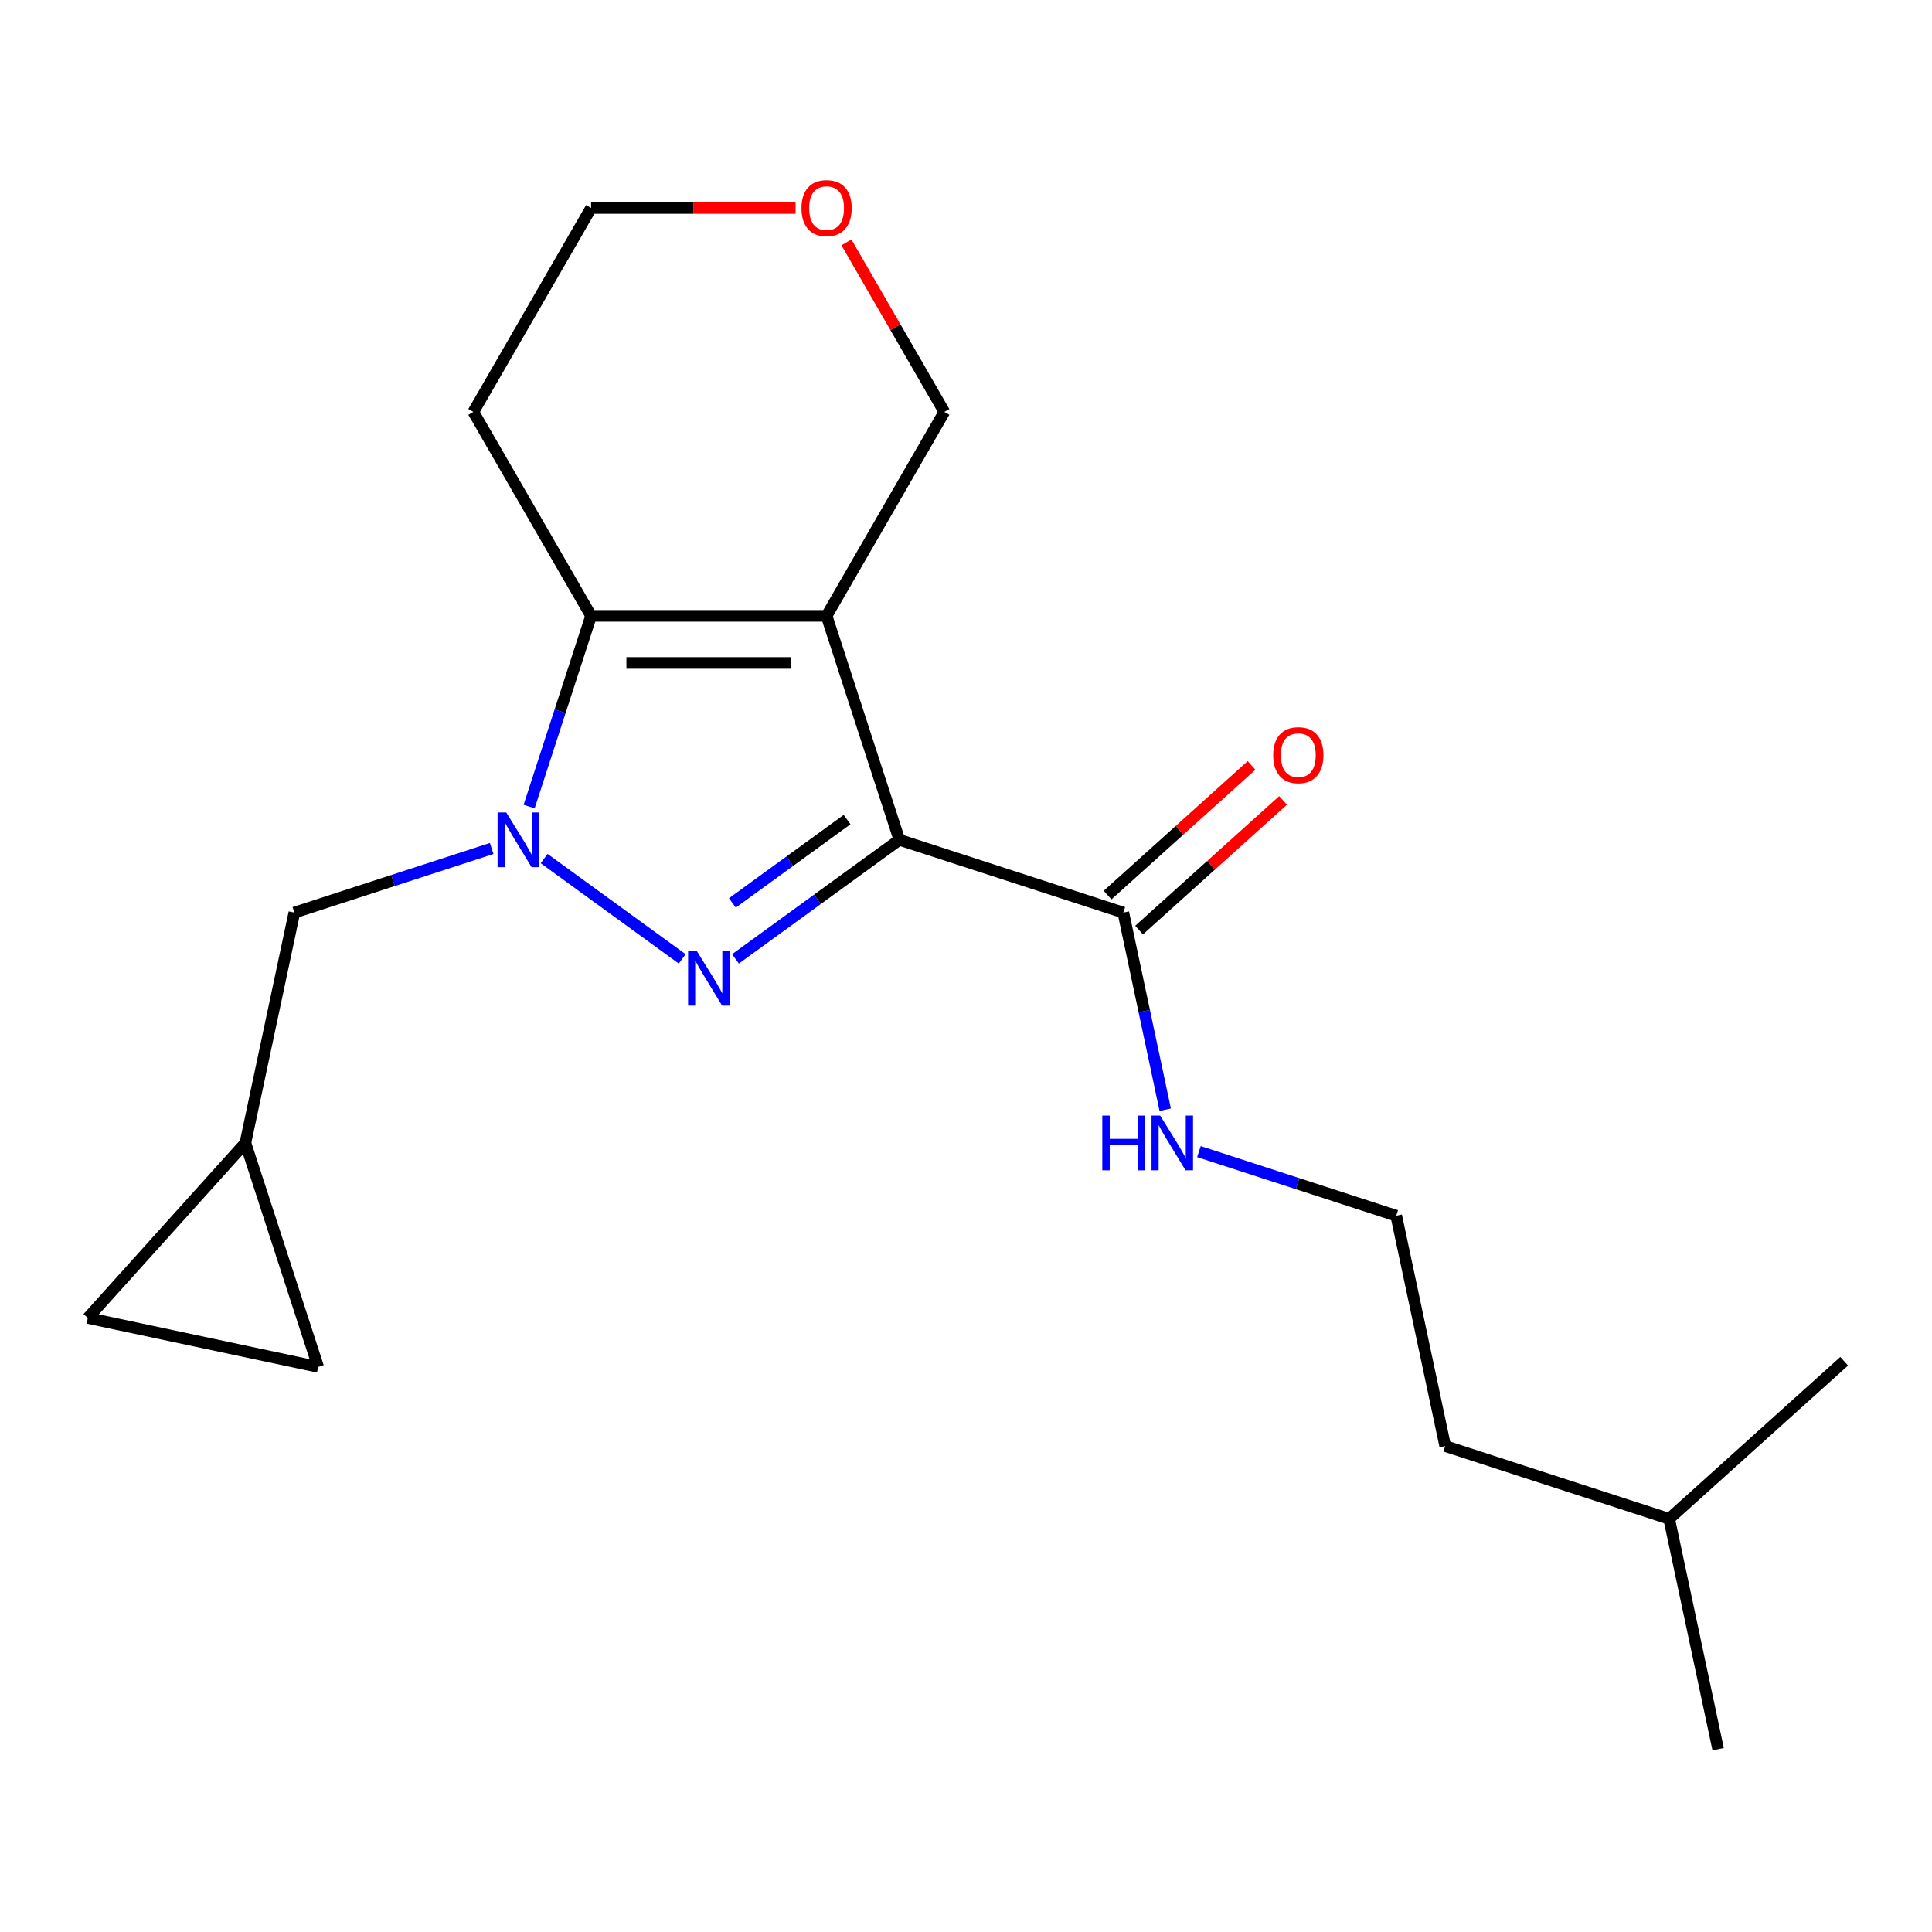 <?xml version='1.0' encoding='iso-8859-1'?>
<svg version='1.1' baseProfile='full'
              xmlns='http://www.w3.org/2000/svg'
                      xmlns:rdkit='http://www.rdkit.org/xml'
                      xmlns:xlink='http://www.w3.org/1999/xlink'
                  xml:space='preserve'
width='1000px' height='1000px' viewBox='0 0 1000 1000'>
<!-- END OF HEADER -->
<rect style='opacity:1.0;fill:#FFFFFF;stroke:none' width='1000' height='1000' x='0' y='0'> </rect>
<path class='bond-0' d='M 465.505,434.692 L 423.093,465.506' style='fill:none;fill-rule:evenodd;stroke:#000000;stroke-width:6px;stroke-linecap:butt;stroke-linejoin:miter;stroke-opacity:1' />
<path class='bond-0' d='M 423.093,465.506 L 380.681,496.32' style='fill:none;fill-rule:evenodd;stroke:#0000FF;stroke-width:6px;stroke-linecap:butt;stroke-linejoin:miter;stroke-opacity:1' />
<path class='bond-0' d='M 438.452,424.214 L 408.764,445.784' style='fill:none;fill-rule:evenodd;stroke:#000000;stroke-width:6px;stroke-linecap:butt;stroke-linejoin:miter;stroke-opacity:1' />
<path class='bond-0' d='M 408.764,445.784 L 379.075,467.354' style='fill:none;fill-rule:evenodd;stroke:#0000FF;stroke-width:6px;stroke-linecap:butt;stroke-linejoin:miter;stroke-opacity:1' />
<path class='bond-1' d='M 465.505,434.692 L 427.839,318.768' style='fill:none;fill-rule:evenodd;stroke:#000000;stroke-width:6px;stroke-linecap:butt;stroke-linejoin:miter;stroke-opacity:1' />
<path class='bond-4' d='M 465.505,434.692 L 581.429,472.358' style='fill:none;fill-rule:evenodd;stroke:#000000;stroke-width:6px;stroke-linecap:butt;stroke-linejoin:miter;stroke-opacity:1' />
<path class='bond-2' d='M 353.106,496.32 L 281.643,444.4' style='fill:none;fill-rule:evenodd;stroke:#0000FF;stroke-width:6px;stroke-linecap:butt;stroke-linejoin:miter;stroke-opacity:1' />
<path class='bond-3' d='M 427.839,318.768 L 305.948,318.768' style='fill:none;fill-rule:evenodd;stroke:#000000;stroke-width:6px;stroke-linecap:butt;stroke-linejoin:miter;stroke-opacity:1' />
<path class='bond-3' d='M 409.555,343.146 L 324.232,343.146' style='fill:none;fill-rule:evenodd;stroke:#000000;stroke-width:6px;stroke-linecap:butt;stroke-linejoin:miter;stroke-opacity:1' />
<path class='bond-10' d='M 427.839,318.768 L 488.784,213.207' style='fill:none;fill-rule:evenodd;stroke:#000000;stroke-width:6px;stroke-linecap:butt;stroke-linejoin:miter;stroke-opacity:1' />
<path class='bond-5' d='M 254.495,439.172 L 203.426,455.765' style='fill:none;fill-rule:evenodd;stroke:#0000FF;stroke-width:6px;stroke-linecap:butt;stroke-linejoin:miter;stroke-opacity:1' />
<path class='bond-5' d='M 203.426,455.765 L 152.358,472.358' style='fill:none;fill-rule:evenodd;stroke:#000000;stroke-width:6px;stroke-linecap:butt;stroke-linejoin:miter;stroke-opacity:1' />
<path class='bond-20' d='M 273.873,417.485 L 289.911,368.126' style='fill:none;fill-rule:evenodd;stroke:#0000FF;stroke-width:6px;stroke-linecap:butt;stroke-linejoin:miter;stroke-opacity:1' />
<path class='bond-20' d='M 289.911,368.126 L 305.948,318.768' style='fill:none;fill-rule:evenodd;stroke:#000000;stroke-width:6px;stroke-linecap:butt;stroke-linejoin:miter;stroke-opacity:1' />
<path class='bond-12' d='M 305.948,318.768 L 245.003,213.207' style='fill:none;fill-rule:evenodd;stroke:#000000;stroke-width:6px;stroke-linecap:butt;stroke-linejoin:miter;stroke-opacity:1' />
<path class='bond-9' d='M 589.585,481.417 L 626.853,447.861' style='fill:none;fill-rule:evenodd;stroke:#000000;stroke-width:6px;stroke-linecap:butt;stroke-linejoin:miter;stroke-opacity:1' />
<path class='bond-9' d='M 626.853,447.861 L 664.12,414.305' style='fill:none;fill-rule:evenodd;stroke:#FF0000;stroke-width:6px;stroke-linecap:butt;stroke-linejoin:miter;stroke-opacity:1' />
<path class='bond-9' d='M 573.273,463.3 L 610.541,429.744' style='fill:none;fill-rule:evenodd;stroke:#000000;stroke-width:6px;stroke-linecap:butt;stroke-linejoin:miter;stroke-opacity:1' />
<path class='bond-9' d='M 610.541,429.744 L 647.808,396.189' style='fill:none;fill-rule:evenodd;stroke:#FF0000;stroke-width:6px;stroke-linecap:butt;stroke-linejoin:miter;stroke-opacity:1' />
<path class='bond-11' d='M 581.429,472.358 L 592.272,523.368' style='fill:none;fill-rule:evenodd;stroke:#000000;stroke-width:6px;stroke-linecap:butt;stroke-linejoin:miter;stroke-opacity:1' />
<path class='bond-11' d='M 592.272,523.368 L 603.114,574.378' style='fill:none;fill-rule:evenodd;stroke:#0000FF;stroke-width:6px;stroke-linecap:butt;stroke-linejoin:miter;stroke-opacity:1' />
<path class='bond-6' d='M 152.358,472.358 L 127.015,591.585' style='fill:none;fill-rule:evenodd;stroke:#000000;stroke-width:6px;stroke-linecap:butt;stroke-linejoin:miter;stroke-opacity:1' />
<path class='bond-7' d='M 127.015,591.585 L 164.681,707.51' style='fill:none;fill-rule:evenodd;stroke:#000000;stroke-width:6px;stroke-linecap:butt;stroke-linejoin:miter;stroke-opacity:1' />
<path class='bond-8' d='M 127.015,591.585 L 45.455,682.167' style='fill:none;fill-rule:evenodd;stroke:#000000;stroke-width:6px;stroke-linecap:butt;stroke-linejoin:miter;stroke-opacity:1' />
<path class='bond-22' d='M 164.681,707.51 L 45.455,682.167' style='fill:none;fill-rule:evenodd;stroke:#000000;stroke-width:6px;stroke-linecap:butt;stroke-linejoin:miter;stroke-opacity:1' />
<path class='bond-13' d='M 488.784,213.207 L 463.452,169.331' style='fill:none;fill-rule:evenodd;stroke:#000000;stroke-width:6px;stroke-linecap:butt;stroke-linejoin:miter;stroke-opacity:1' />
<path class='bond-13' d='M 463.452,169.331 L 438.12,125.455' style='fill:none;fill-rule:evenodd;stroke:#FF0000;stroke-width:6px;stroke-linecap:butt;stroke-linejoin:miter;stroke-opacity:1' />
<path class='bond-14' d='M 620.559,596.065 L 671.628,612.658' style='fill:none;fill-rule:evenodd;stroke:#0000FF;stroke-width:6px;stroke-linecap:butt;stroke-linejoin:miter;stroke-opacity:1' />
<path class='bond-14' d='M 671.628,612.658 L 722.696,629.251' style='fill:none;fill-rule:evenodd;stroke:#000000;stroke-width:6px;stroke-linecap:butt;stroke-linejoin:miter;stroke-opacity:1' />
<path class='bond-21' d='M 245.003,213.207 L 305.948,107.647' style='fill:none;fill-rule:evenodd;stroke:#000000;stroke-width:6px;stroke-linecap:butt;stroke-linejoin:miter;stroke-opacity:1' />
<path class='bond-15' d='M 411.791,107.647 L 358.87,107.647' style='fill:none;fill-rule:evenodd;stroke:#FF0000;stroke-width:6px;stroke-linecap:butt;stroke-linejoin:miter;stroke-opacity:1' />
<path class='bond-15' d='M 358.87,107.647 L 305.948,107.647' style='fill:none;fill-rule:evenodd;stroke:#000000;stroke-width:6px;stroke-linecap:butt;stroke-linejoin:miter;stroke-opacity:1' />
<path class='bond-16' d='M 722.696,629.251 L 748.039,748.478' style='fill:none;fill-rule:evenodd;stroke:#000000;stroke-width:6px;stroke-linecap:butt;stroke-linejoin:miter;stroke-opacity:1' />
<path class='bond-17' d='M 748.039,748.478 L 863.963,786.144' style='fill:none;fill-rule:evenodd;stroke:#000000;stroke-width:6px;stroke-linecap:butt;stroke-linejoin:miter;stroke-opacity:1' />
<path class='bond-18' d='M 863.963,786.144 L 889.306,905.371' style='fill:none;fill-rule:evenodd;stroke:#000000;stroke-width:6px;stroke-linecap:butt;stroke-linejoin:miter;stroke-opacity:1' />
<path class='bond-19' d='M 863.963,786.144 L 954.545,704.584' style='fill:none;fill-rule:evenodd;stroke:#000000;stroke-width:6px;stroke-linecap:butt;stroke-linejoin:miter;stroke-opacity:1' />
<path  class='atom-1' d='M 360.633 492.177
L 369.913 507.177
Q 370.833 508.657, 372.313 511.337
Q 373.793 514.017, 373.873 514.177
L 373.873 492.177
L 377.633 492.177
L 377.633 520.497
L 373.753 520.497
L 363.793 504.097
Q 362.633 502.177, 361.393 499.977
Q 360.193 497.777, 359.833 497.097
L 359.833 520.497
L 356.153 520.497
L 356.153 492.177
L 360.633 492.177
' fill='#0000FF'/>
<path  class='atom-3' d='M 262.022 420.532
L 271.302 435.532
Q 272.222 437.012, 273.702 439.692
Q 275.182 442.372, 275.262 442.532
L 275.262 420.532
L 279.022 420.532
L 279.022 448.852
L 275.142 448.852
L 265.182 432.452
Q 264.022 430.532, 262.782 428.332
Q 261.582 426.132, 261.222 425.452
L 261.222 448.852
L 257.542 448.852
L 257.542 420.532
L 262.022 420.532
' fill='#0000FF'/>
<path  class='atom-10' d='M 659.011 390.878
Q 659.011 384.078, 662.371 380.278
Q 665.731 376.478, 672.011 376.478
Q 678.291 376.478, 681.651 380.278
Q 685.011 384.078, 685.011 390.878
Q 685.011 397.758, 681.611 401.678
Q 678.211 405.558, 672.011 405.558
Q 665.771 405.558, 662.371 401.678
Q 659.011 397.798, 659.011 390.878
M 672.011 402.358
Q 676.331 402.358, 678.651 399.478
Q 681.011 396.558, 681.011 390.878
Q 681.011 385.318, 678.651 382.518
Q 676.331 379.678, 672.011 379.678
Q 667.691 379.678, 665.331 382.478
Q 663.011 385.278, 663.011 390.878
Q 663.011 396.598, 665.331 399.478
Q 667.691 402.358, 672.011 402.358
' fill='#FF0000'/>
<path  class='atom-12' d='M 570.552 577.425
L 574.392 577.425
L 574.392 589.465
L 588.872 589.465
L 588.872 577.425
L 592.712 577.425
L 592.712 605.745
L 588.872 605.745
L 588.872 592.665
L 574.392 592.665
L 574.392 605.745
L 570.552 605.745
L 570.552 577.425
' fill='#0000FF'/>
<path  class='atom-12' d='M 600.512 577.425
L 609.792 592.425
Q 610.712 593.905, 612.192 596.585
Q 613.672 599.265, 613.752 599.425
L 613.752 577.425
L 617.512 577.425
L 617.512 605.745
L 613.632 605.745
L 603.672 589.345
Q 602.512 587.425, 601.272 585.225
Q 600.072 583.025, 599.712 582.345
L 599.712 605.745
L 596.032 605.745
L 596.032 577.425
L 600.512 577.425
' fill='#0000FF'/>
<path  class='atom-14' d='M 414.839 107.727
Q 414.839 100.927, 418.199 97.127
Q 421.559 93.327, 427.839 93.327
Q 434.119 93.327, 437.479 97.127
Q 440.839 100.927, 440.839 107.727
Q 440.839 114.607, 437.439 118.527
Q 434.039 122.407, 427.839 122.407
Q 421.599 122.407, 418.199 118.527
Q 414.839 114.647, 414.839 107.727
M 427.839 119.207
Q 432.159 119.207, 434.479 116.327
Q 436.839 113.407, 436.839 107.727
Q 436.839 102.167, 434.479 99.367
Q 432.159 96.527, 427.839 96.527
Q 423.519 96.527, 421.159 99.327
Q 418.839 102.127, 418.839 107.727
Q 418.839 113.447, 421.159 116.327
Q 423.519 119.207, 427.839 119.207
' fill='#FF0000'/>
</svg>
